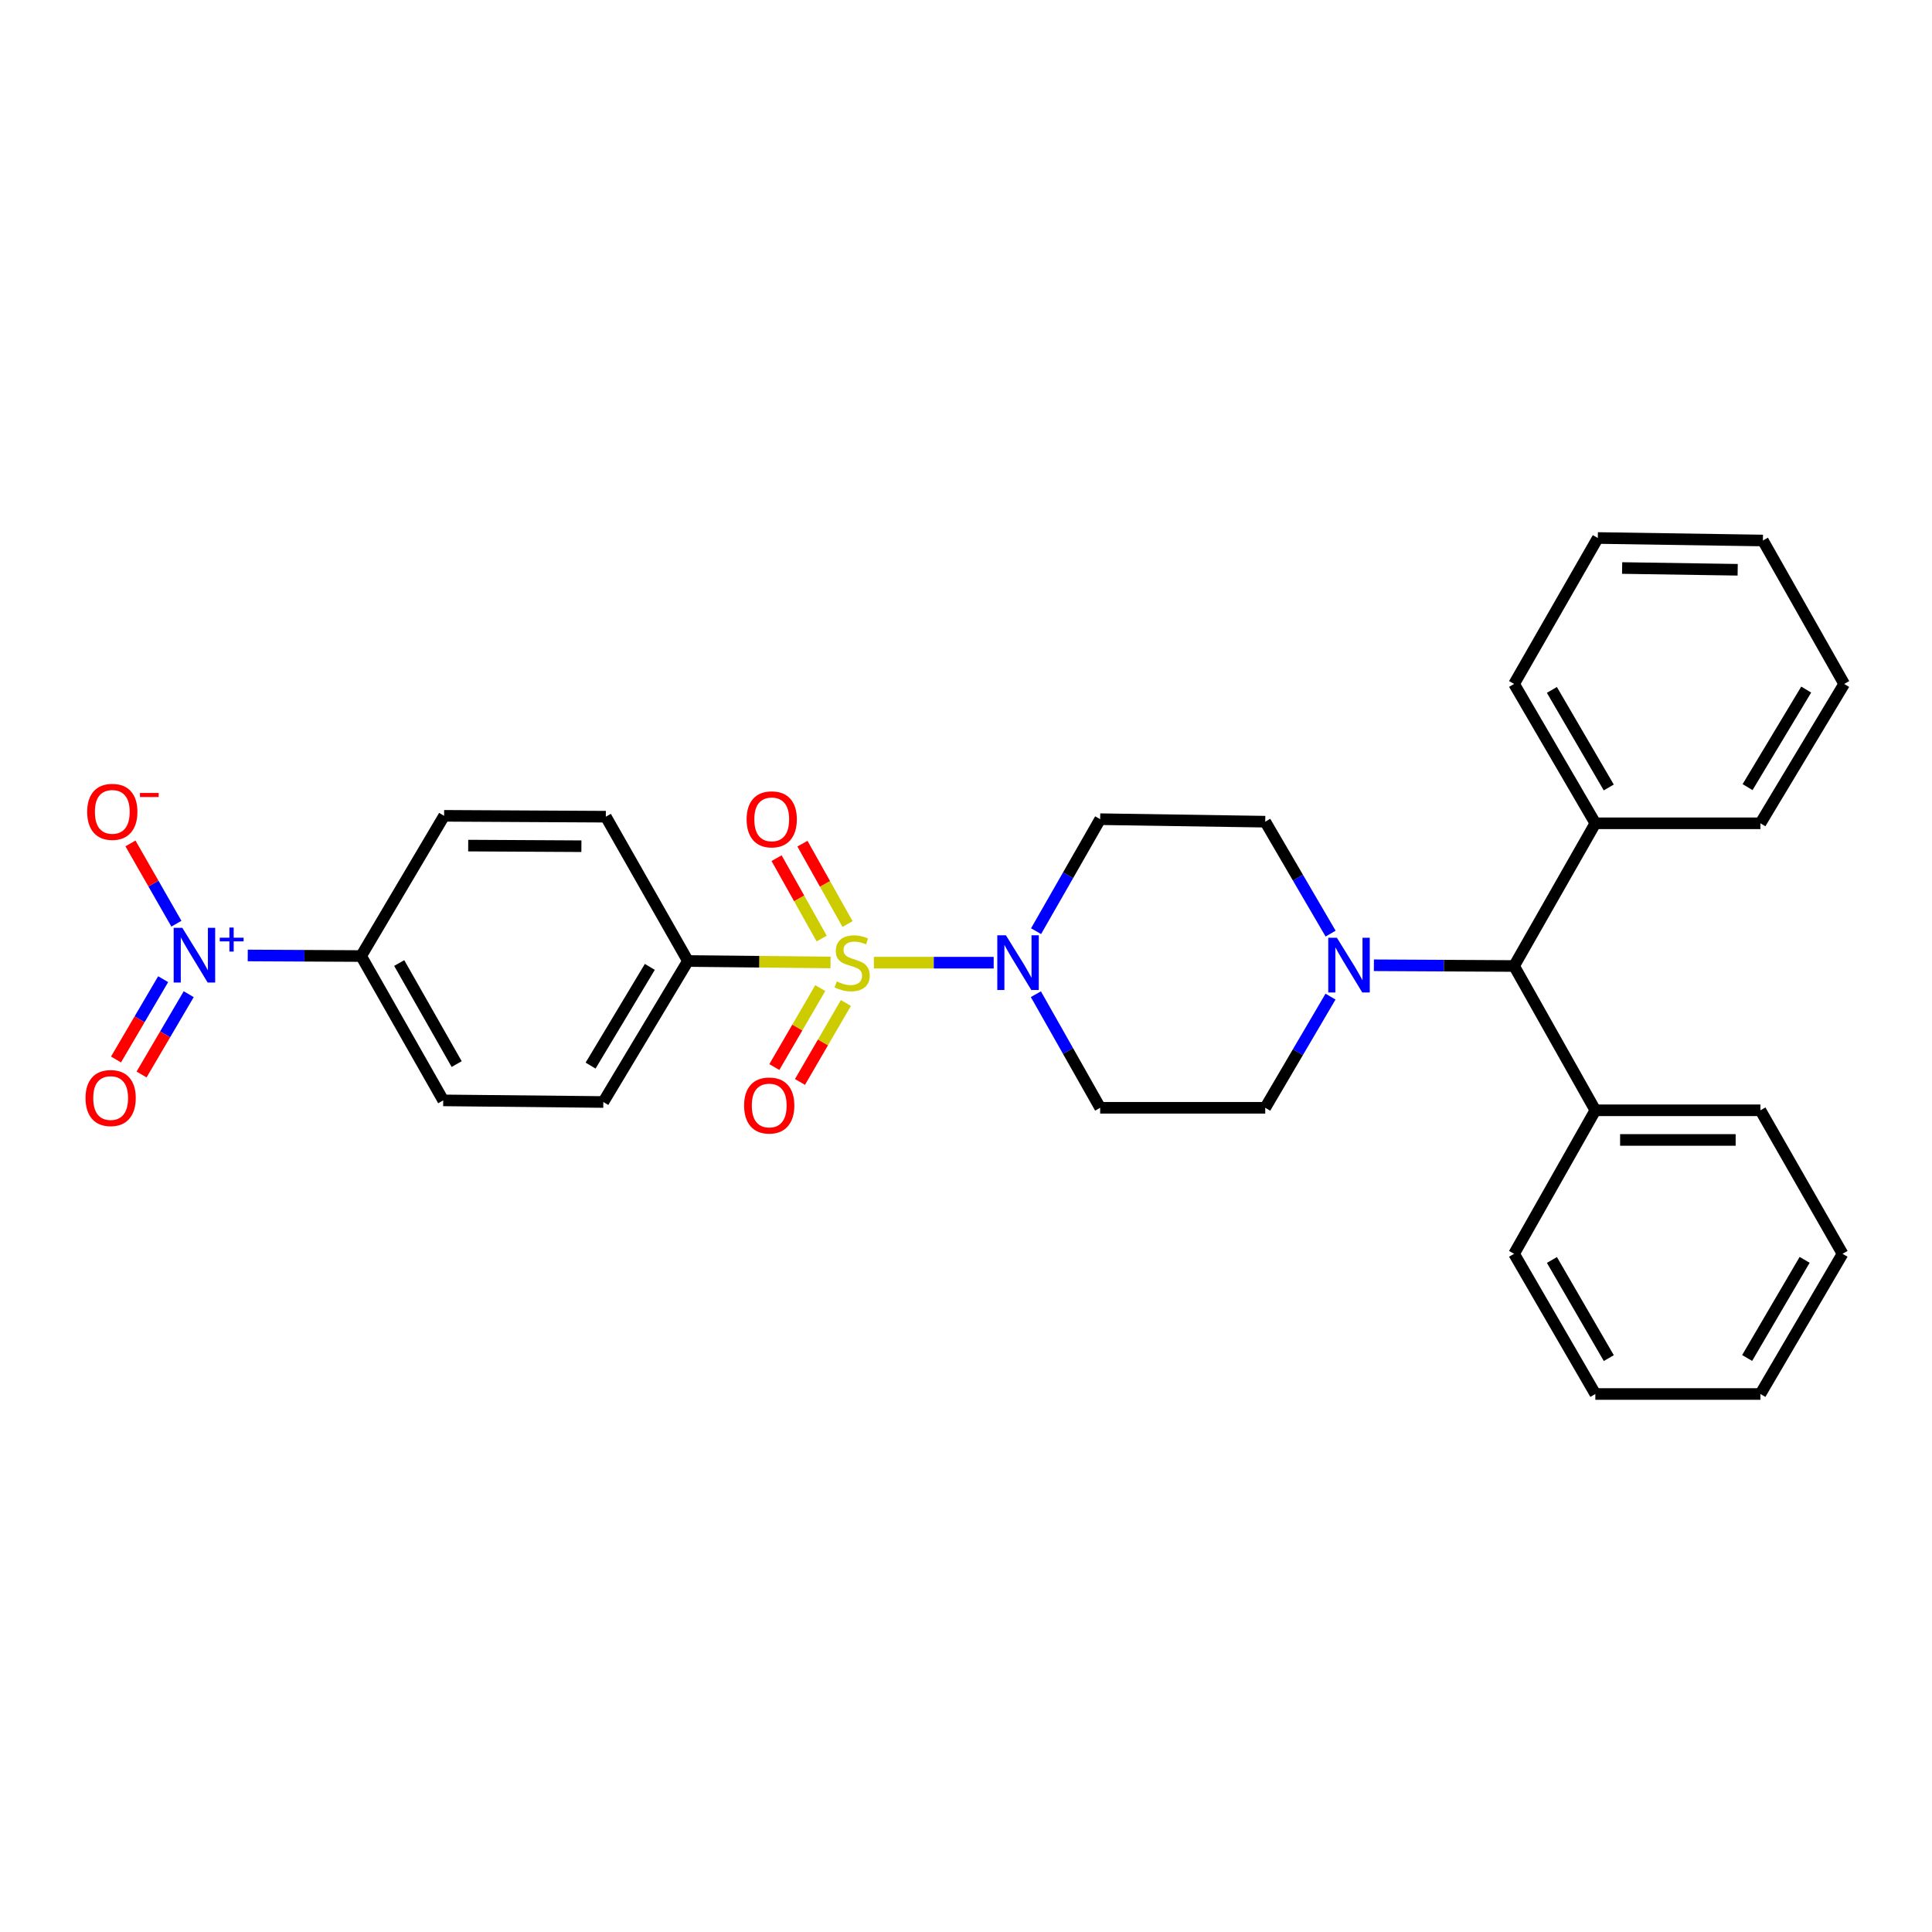 <?xml version='1.0' encoding='iso-8859-1'?>
<svg version='1.1' baseProfile='full'
              xmlns='http://www.w3.org/2000/svg'
                      xmlns:rdkit='http://www.rdkit.org/xml'
                      xmlns:xlink='http://www.w3.org/1999/xlink'
                  xml:space='preserve'
width='1000px' height='1000px' viewBox='0 0 1000 1000'>
<!-- END OF HEADER -->
<rect style='opacity:1.0;fill:#FFFFFF;stroke:none' width='1000' height='1000' x='0' y='0'> </rect>
<path class='bond-0' d='M 452.317,498.278 L 483.324,498.278' style='fill:none;fill-rule:evenodd;stroke:#CCCC00;stroke-width:6px;stroke-linecap:butt;stroke-linejoin:miter;stroke-opacity:1' />
<path class='bond-0' d='M 483.324,498.278 L 514.331,498.278' style='fill:none;fill-rule:evenodd;stroke:#0000FF;stroke-width:6px;stroke-linecap:butt;stroke-linejoin:miter;stroke-opacity:1' />
<path class='bond-3' d='M 429.886,498.164 L 392.979,497.786' style='fill:none;fill-rule:evenodd;stroke:#CCCC00;stroke-width:6px;stroke-linecap:butt;stroke-linejoin:miter;stroke-opacity:1' />
<path class='bond-3' d='M 392.979,497.786 L 356.073,497.409' style='fill:none;fill-rule:evenodd;stroke:#000000;stroke-width:6px;stroke-linecap:butt;stroke-linejoin:miter;stroke-opacity:1' />
<path class='bond-4' d='M 424.564,511.437 L 412.682,531.869' style='fill:none;fill-rule:evenodd;stroke:#CCCC00;stroke-width:6px;stroke-linecap:butt;stroke-linejoin:miter;stroke-opacity:1' />
<path class='bond-4' d='M 412.682,531.869 L 400.799,552.302' style='fill:none;fill-rule:evenodd;stroke:#FF0000;stroke-width:6px;stroke-linecap:butt;stroke-linejoin:miter;stroke-opacity:1' />
<path class='bond-4' d='M 437.828,519.15 L 425.945,539.583' style='fill:none;fill-rule:evenodd;stroke:#CCCC00;stroke-width:6px;stroke-linecap:butt;stroke-linejoin:miter;stroke-opacity:1' />
<path class='bond-4' d='M 425.945,539.583 L 414.063,560.015' style='fill:none;fill-rule:evenodd;stroke:#FF0000;stroke-width:6px;stroke-linecap:butt;stroke-linejoin:miter;stroke-opacity:1' />
<path class='bond-5' d='M 438.671,478.277 L 427.007,457.478' style='fill:none;fill-rule:evenodd;stroke:#CCCC00;stroke-width:6px;stroke-linecap:butt;stroke-linejoin:miter;stroke-opacity:1' />
<path class='bond-5' d='M 427.007,457.478 L 415.344,436.679' style='fill:none;fill-rule:evenodd;stroke:#FF0000;stroke-width:6px;stroke-linecap:butt;stroke-linejoin:miter;stroke-opacity:1' />
<path class='bond-5' d='M 425.288,485.782 L 413.625,464.983' style='fill:none;fill-rule:evenodd;stroke:#CCCC00;stroke-width:6px;stroke-linecap:butt;stroke-linejoin:miter;stroke-opacity:1' />
<path class='bond-5' d='M 413.625,464.983 L 401.961,444.184' style='fill:none;fill-rule:evenodd;stroke:#FF0000;stroke-width:6px;stroke-linecap:butt;stroke-linejoin:miter;stroke-opacity:1' />
<path class='bond-6' d='M 536.172,514.596 L 552.809,543.994' style='fill:none;fill-rule:evenodd;stroke:#0000FF;stroke-width:6px;stroke-linecap:butt;stroke-linejoin:miter;stroke-opacity:1' />
<path class='bond-6' d='M 552.809,543.994 L 569.446,573.392' style='fill:none;fill-rule:evenodd;stroke:#000000;stroke-width:6px;stroke-linecap:butt;stroke-linejoin:miter;stroke-opacity:1' />
<path class='bond-7' d='M 536.266,481.979 L 552.856,452.993' style='fill:none;fill-rule:evenodd;stroke:#0000FF;stroke-width:6px;stroke-linecap:butt;stroke-linejoin:miter;stroke-opacity:1' />
<path class='bond-7' d='M 552.856,452.993 L 569.446,424.008' style='fill:none;fill-rule:evenodd;stroke:#000000;stroke-width:6px;stroke-linecap:butt;stroke-linejoin:miter;stroke-opacity:1' />
<path class='bond-1' d='M 128.235,494.547 L 157.578,494.695' style='fill:none;fill-rule:evenodd;stroke:#0000FF;stroke-width:6px;stroke-linecap:butt;stroke-linejoin:miter;stroke-opacity:1' />
<path class='bond-1' d='M 157.578,494.695 L 186.921,494.843' style='fill:none;fill-rule:evenodd;stroke:#000000;stroke-width:6px;stroke-linecap:butt;stroke-linejoin:miter;stroke-opacity:1' />
<path class='bond-10' d='M 91.304,478.109 L 79.415,457.334' style='fill:none;fill-rule:evenodd;stroke:#0000FF;stroke-width:6px;stroke-linecap:butt;stroke-linejoin:miter;stroke-opacity:1' />
<path class='bond-10' d='M 79.415,457.334 L 67.526,436.56' style='fill:none;fill-rule:evenodd;stroke:#FF0000;stroke-width:6px;stroke-linecap:butt;stroke-linejoin:miter;stroke-opacity:1' />
<path class='bond-11' d='M 84.446,506.825 L 72.244,527.606' style='fill:none;fill-rule:evenodd;stroke:#0000FF;stroke-width:6px;stroke-linecap:butt;stroke-linejoin:miter;stroke-opacity:1' />
<path class='bond-11' d='M 72.244,527.606 L 60.043,548.388' style='fill:none;fill-rule:evenodd;stroke:#FF0000;stroke-width:6px;stroke-linecap:butt;stroke-linejoin:miter;stroke-opacity:1' />
<path class='bond-11' d='M 97.677,514.594 L 85.475,535.375' style='fill:none;fill-rule:evenodd;stroke:#0000FF;stroke-width:6px;stroke-linecap:butt;stroke-linejoin:miter;stroke-opacity:1' />
<path class='bond-11' d='M 85.475,535.375 L 73.274,556.156' style='fill:none;fill-rule:evenodd;stroke:#FF0000;stroke-width:6px;stroke-linecap:butt;stroke-linejoin:miter;stroke-opacity:1' />
<path class='bond-2' d='M 688.719,483.239 L 671.801,454.271' style='fill:none;fill-rule:evenodd;stroke:#0000FF;stroke-width:6px;stroke-linecap:butt;stroke-linejoin:miter;stroke-opacity:1' />
<path class='bond-2' d='M 671.801,454.271 L 654.883,425.304' style='fill:none;fill-rule:evenodd;stroke:#000000;stroke-width:6px;stroke-linecap:butt;stroke-linejoin:miter;stroke-opacity:1' />
<path class='bond-9' d='M 711.121,499.616 L 747.405,499.808' style='fill:none;fill-rule:evenodd;stroke:#0000FF;stroke-width:6px;stroke-linecap:butt;stroke-linejoin:miter;stroke-opacity:1' />
<path class='bond-9' d='M 747.405,499.808 L 783.69,500' style='fill:none;fill-rule:evenodd;stroke:#000000;stroke-width:6px;stroke-linecap:butt;stroke-linejoin:miter;stroke-opacity:1' />
<path class='bond-31' d='M 688.673,515.849 L 671.778,544.621' style='fill:none;fill-rule:evenodd;stroke:#0000FF;stroke-width:6px;stroke-linecap:butt;stroke-linejoin:miter;stroke-opacity:1' />
<path class='bond-31' d='M 671.778,544.621 L 654.883,573.392' style='fill:none;fill-rule:evenodd;stroke:#000000;stroke-width:6px;stroke-linecap:butt;stroke-linejoin:miter;stroke-opacity:1' />
<path class='bond-14' d='M 356.073,497.409 L 313.572,422.721' style='fill:none;fill-rule:evenodd;stroke:#000000;stroke-width:6px;stroke-linecap:butt;stroke-linejoin:miter;stroke-opacity:1' />
<path class='bond-15' d='M 356.073,497.409 L 312.276,570.392' style='fill:none;fill-rule:evenodd;stroke:#000000;stroke-width:6px;stroke-linecap:butt;stroke-linejoin:miter;stroke-opacity:1' />
<path class='bond-15' d='M 336.347,500.461 L 305.689,551.549' style='fill:none;fill-rule:evenodd;stroke:#000000;stroke-width:6px;stroke-linecap:butt;stroke-linejoin:miter;stroke-opacity:1' />
<path class='bond-13' d='M 569.446,573.392 L 654.883,573.392' style='fill:none;fill-rule:evenodd;stroke:#000000;stroke-width:6px;stroke-linecap:butt;stroke-linejoin:miter;stroke-opacity:1' />
<path class='bond-12' d='M 569.446,424.008 L 654.883,425.304' style='fill:none;fill-rule:evenodd;stroke:#000000;stroke-width:6px;stroke-linecap:butt;stroke-linejoin:miter;stroke-opacity:1' />
<path class='bond-8' d='M 186.921,494.843 L 229.405,569.556' style='fill:none;fill-rule:evenodd;stroke:#000000;stroke-width:6px;stroke-linecap:butt;stroke-linejoin:miter;stroke-opacity:1' />
<path class='bond-8' d='M 206.632,498.466 L 236.37,550.765' style='fill:none;fill-rule:evenodd;stroke:#000000;stroke-width:6px;stroke-linecap:butt;stroke-linejoin:miter;stroke-opacity:1' />
<path class='bond-30' d='M 186.921,494.843 L 229.866,422.269' style='fill:none;fill-rule:evenodd;stroke:#000000;stroke-width:6px;stroke-linecap:butt;stroke-linejoin:miter;stroke-opacity:1' />
<path class='bond-18' d='M 783.69,500 L 825.747,574.688' style='fill:none;fill-rule:evenodd;stroke:#000000;stroke-width:6px;stroke-linecap:butt;stroke-linejoin:miter;stroke-opacity:1' />
<path class='bond-19' d='M 783.69,500 L 825.747,426.139' style='fill:none;fill-rule:evenodd;stroke:#000000;stroke-width:6px;stroke-linecap:butt;stroke-linejoin:miter;stroke-opacity:1' />
<path class='bond-16' d='M 313.572,422.721 L 229.866,422.269' style='fill:none;fill-rule:evenodd;stroke:#000000;stroke-width:6px;stroke-linecap:butt;stroke-linejoin:miter;stroke-opacity:1' />
<path class='bond-16' d='M 300.933,437.996 L 242.339,437.68' style='fill:none;fill-rule:evenodd;stroke:#000000;stroke-width:6px;stroke-linecap:butt;stroke-linejoin:miter;stroke-opacity:1' />
<path class='bond-17' d='M 312.276,570.392 L 229.405,569.556' style='fill:none;fill-rule:evenodd;stroke:#000000;stroke-width:6px;stroke-linecap:butt;stroke-linejoin:miter;stroke-opacity:1' />
<path class='bond-20' d='M 825.747,574.688 L 911.184,574.688' style='fill:none;fill-rule:evenodd;stroke:#000000;stroke-width:6px;stroke-linecap:butt;stroke-linejoin:miter;stroke-opacity:1' />
<path class='bond-20' d='M 838.563,590.031 L 898.368,590.031' style='fill:none;fill-rule:evenodd;stroke:#000000;stroke-width:6px;stroke-linecap:butt;stroke-linejoin:miter;stroke-opacity:1' />
<path class='bond-22' d='M 825.747,574.688 L 783.69,648.966' style='fill:none;fill-rule:evenodd;stroke:#000000;stroke-width:6px;stroke-linecap:butt;stroke-linejoin:miter;stroke-opacity:1' />
<path class='bond-21' d='M 825.747,426.139 L 783.69,354.009' style='fill:none;fill-rule:evenodd;stroke:#000000;stroke-width:6px;stroke-linecap:butt;stroke-linejoin:miter;stroke-opacity:1' />
<path class='bond-21' d='M 832.693,407.591 L 803.253,357.1' style='fill:none;fill-rule:evenodd;stroke:#000000;stroke-width:6px;stroke-linecap:butt;stroke-linejoin:miter;stroke-opacity:1' />
<path class='bond-23' d='M 825.747,426.139 L 911.184,426.139' style='fill:none;fill-rule:evenodd;stroke:#000000;stroke-width:6px;stroke-linecap:butt;stroke-linejoin:miter;stroke-opacity:1' />
<path class='bond-24' d='M 911.184,574.688 L 953.693,648.966' style='fill:none;fill-rule:evenodd;stroke:#000000;stroke-width:6px;stroke-linecap:butt;stroke-linejoin:miter;stroke-opacity:1' />
<path class='bond-26' d='M 783.69,354.009 L 827.026,278.469' style='fill:none;fill-rule:evenodd;stroke:#000000;stroke-width:6px;stroke-linecap:butt;stroke-linejoin:miter;stroke-opacity:1' />
<path class='bond-25' d='M 783.69,648.966 L 825.747,721.531' style='fill:none;fill-rule:evenodd;stroke:#000000;stroke-width:6px;stroke-linecap:butt;stroke-linejoin:miter;stroke-opacity:1' />
<path class='bond-25' d='M 803.273,652.157 L 832.713,702.953' style='fill:none;fill-rule:evenodd;stroke:#000000;stroke-width:6px;stroke-linecap:butt;stroke-linejoin:miter;stroke-opacity:1' />
<path class='bond-27' d='M 911.184,426.139 L 954.545,354.009' style='fill:none;fill-rule:evenodd;stroke:#000000;stroke-width:6px;stroke-linecap:butt;stroke-linejoin:miter;stroke-opacity:1' />
<path class='bond-27' d='M 904.538,407.414 L 934.891,356.923' style='fill:none;fill-rule:evenodd;stroke:#000000;stroke-width:6px;stroke-linecap:butt;stroke-linejoin:miter;stroke-opacity:1' />
<path class='bond-33' d='M 953.693,648.966 L 911.184,721.531' style='fill:none;fill-rule:evenodd;stroke:#000000;stroke-width:6px;stroke-linecap:butt;stroke-linejoin:miter;stroke-opacity:1' />
<path class='bond-33' d='M 934.078,652.095 L 904.321,702.891' style='fill:none;fill-rule:evenodd;stroke:#000000;stroke-width:6px;stroke-linecap:butt;stroke-linejoin:miter;stroke-opacity:1' />
<path class='bond-28' d='M 825.747,721.531 L 911.184,721.531' style='fill:none;fill-rule:evenodd;stroke:#000000;stroke-width:6px;stroke-linecap:butt;stroke-linejoin:miter;stroke-opacity:1' />
<path class='bond-32' d='M 827.026,278.469 L 912.471,279.764' style='fill:none;fill-rule:evenodd;stroke:#000000;stroke-width:6px;stroke-linecap:butt;stroke-linejoin:miter;stroke-opacity:1' />
<path class='bond-32' d='M 839.61,294.005 L 899.421,294.912' style='fill:none;fill-rule:evenodd;stroke:#000000;stroke-width:6px;stroke-linecap:butt;stroke-linejoin:miter;stroke-opacity:1' />
<path class='bond-29' d='M 954.545,354.009 L 912.471,279.764' style='fill:none;fill-rule:evenodd;stroke:#000000;stroke-width:6px;stroke-linecap:butt;stroke-linejoin:miter;stroke-opacity:1' />
<path  class='atom-0' d='M 433.091 507.998
Q 433.411 508.118, 434.731 508.678
Q 436.051 509.238, 437.491 509.598
Q 438.971 509.918, 440.411 509.918
Q 443.091 509.918, 444.651 508.638
Q 446.211 507.318, 446.211 505.038
Q 446.211 503.478, 445.411 502.518
Q 444.651 501.558, 443.451 501.038
Q 442.251 500.518, 440.251 499.918
Q 437.731 499.158, 436.211 498.438
Q 434.731 497.718, 433.651 496.198
Q 432.611 494.678, 432.611 492.118
Q 432.611 488.558, 435.011 486.358
Q 437.451 484.158, 442.251 484.158
Q 445.531 484.158, 449.251 485.718
L 448.331 488.798
Q 444.931 487.398, 442.371 487.398
Q 439.611 487.398, 438.091 488.558
Q 436.571 489.678, 436.611 491.638
Q 436.611 493.158, 437.371 494.078
Q 438.171 494.998, 439.291 495.518
Q 440.451 496.038, 442.371 496.638
Q 444.931 497.438, 446.451 498.238
Q 447.971 499.038, 449.051 500.678
Q 450.171 502.278, 450.171 505.038
Q 450.171 508.958, 447.531 511.078
Q 444.931 513.158, 440.571 513.158
Q 438.051 513.158, 436.131 512.598
Q 434.251 512.078, 432.011 511.158
L 433.091 507.998
' fill='#CCCC00'/>
<path  class='atom-1' d='M 520.677 484.118
L 529.957 499.118
Q 530.877 500.598, 532.357 503.278
Q 533.837 505.958, 533.917 506.118
L 533.917 484.118
L 537.677 484.118
L 537.677 512.438
L 533.797 512.438
L 523.837 496.038
Q 522.677 494.118, 521.437 491.918
Q 520.237 489.718, 519.877 489.038
L 519.877 512.438
L 516.197 512.438
L 516.197 484.118
L 520.677 484.118
' fill='#0000FF'/>
<path  class='atom-2' d='M 94.373 480.248
L 103.653 495.248
Q 104.573 496.728, 106.053 499.408
Q 107.533 502.088, 107.613 502.248
L 107.613 480.248
L 111.373 480.248
L 111.373 508.568
L 107.493 508.568
L 97.533 492.168
Q 96.373 490.248, 95.133 488.048
Q 93.933 485.848, 93.573 485.168
L 93.573 508.568
L 89.893 508.568
L 89.893 480.248
L 94.373 480.248
' fill='#0000FF'/>
<path  class='atom-2' d='M 113.749 485.353
L 118.738 485.353
L 118.738 480.099
L 120.956 480.099
L 120.956 485.353
L 126.077 485.353
L 126.077 487.254
L 120.956 487.254
L 120.956 492.534
L 118.738 492.534
L 118.738 487.254
L 113.749 487.254
L 113.749 485.353
' fill='#0000FF'/>
<path  class='atom-3' d='M 691.985 485.388
L 701.265 500.388
Q 702.185 501.868, 703.665 504.548
Q 705.145 507.228, 705.225 507.388
L 705.225 485.388
L 708.985 485.388
L 708.985 513.708
L 705.105 513.708
L 695.145 497.308
Q 693.985 495.388, 692.745 493.188
Q 691.545 490.988, 691.185 490.308
L 691.185 513.708
L 687.505 513.708
L 687.505 485.388
L 691.985 485.388
' fill='#0000FF'/>
<path  class='atom-5' d='M 385.147 572.202
Q 385.147 565.402, 388.507 561.602
Q 391.867 557.802, 398.147 557.802
Q 404.427 557.802, 407.787 561.602
Q 411.147 565.402, 411.147 572.202
Q 411.147 579.082, 407.747 583.002
Q 404.347 586.882, 398.147 586.882
Q 391.907 586.882, 388.507 583.002
Q 385.147 579.122, 385.147 572.202
M 398.147 583.682
Q 402.467 583.682, 404.787 580.802
Q 407.147 577.882, 407.147 572.202
Q 407.147 566.642, 404.787 563.842
Q 402.467 561.002, 398.147 561.002
Q 393.827 561.002, 391.467 563.802
Q 389.147 566.602, 389.147 572.202
Q 389.147 577.922, 391.467 580.802
Q 393.827 583.682, 398.147 583.682
' fill='#FF0000'/>
<path  class='atom-6' d='M 386.443 424.088
Q 386.443 417.288, 389.803 413.488
Q 393.163 409.688, 399.443 409.688
Q 405.723 409.688, 409.083 413.488
Q 412.443 417.288, 412.443 424.088
Q 412.443 430.968, 409.043 434.888
Q 405.643 438.768, 399.443 438.768
Q 393.203 438.768, 389.803 434.888
Q 386.443 431.008, 386.443 424.088
M 399.443 435.568
Q 403.763 435.568, 406.083 432.688
Q 408.443 429.768, 408.443 424.088
Q 408.443 418.528, 406.083 415.728
Q 403.763 412.888, 399.443 412.888
Q 395.123 412.888, 392.763 415.688
Q 390.443 418.488, 390.443 424.088
Q 390.443 429.808, 392.763 432.688
Q 395.123 435.568, 399.443 435.568
' fill='#FF0000'/>
<path  class='atom-11' d='M 45.123 420.21
Q 45.123 413.41, 48.483 409.61
Q 51.843 405.81, 58.123 405.81
Q 64.403 405.81, 67.763 409.61
Q 71.123 413.41, 71.123 420.21
Q 71.123 427.09, 67.723 431.01
Q 64.323 434.89, 58.123 434.89
Q 51.883 434.89, 48.483 431.01
Q 45.123 427.13, 45.123 420.21
M 58.123 431.69
Q 62.443 431.69, 64.763 428.81
Q 67.123 425.89, 67.123 420.21
Q 67.123 414.65, 64.763 411.85
Q 62.443 409.01, 58.123 409.01
Q 53.803 409.01, 51.443 411.81
Q 49.123 414.61, 49.123 420.21
Q 49.123 425.93, 51.443 428.81
Q 53.803 431.69, 58.123 431.69
' fill='#FF0000'/>
<path  class='atom-11' d='M 72.443 410.432
L 82.132 410.432
L 82.132 412.544
L 72.443 412.544
L 72.443 410.432
' fill='#FF0000'/>
<path  class='atom-12' d='M 44.271 568.341
Q 44.271 561.541, 47.631 557.741
Q 50.991 553.941, 57.271 553.941
Q 63.551 553.941, 66.911 557.741
Q 70.271 561.541, 70.271 568.341
Q 70.271 575.221, 66.871 579.141
Q 63.471 583.021, 57.271 583.021
Q 51.031 583.021, 47.631 579.141
Q 44.271 575.261, 44.271 568.341
M 57.271 579.821
Q 61.591 579.821, 63.911 576.941
Q 66.271 574.021, 66.271 568.341
Q 66.271 562.781, 63.911 559.981
Q 61.591 557.141, 57.271 557.141
Q 52.951 557.141, 50.591 559.941
Q 48.271 562.741, 48.271 568.341
Q 48.271 574.061, 50.591 576.941
Q 52.951 579.821, 57.271 579.821
' fill='#FF0000'/>
</svg>
